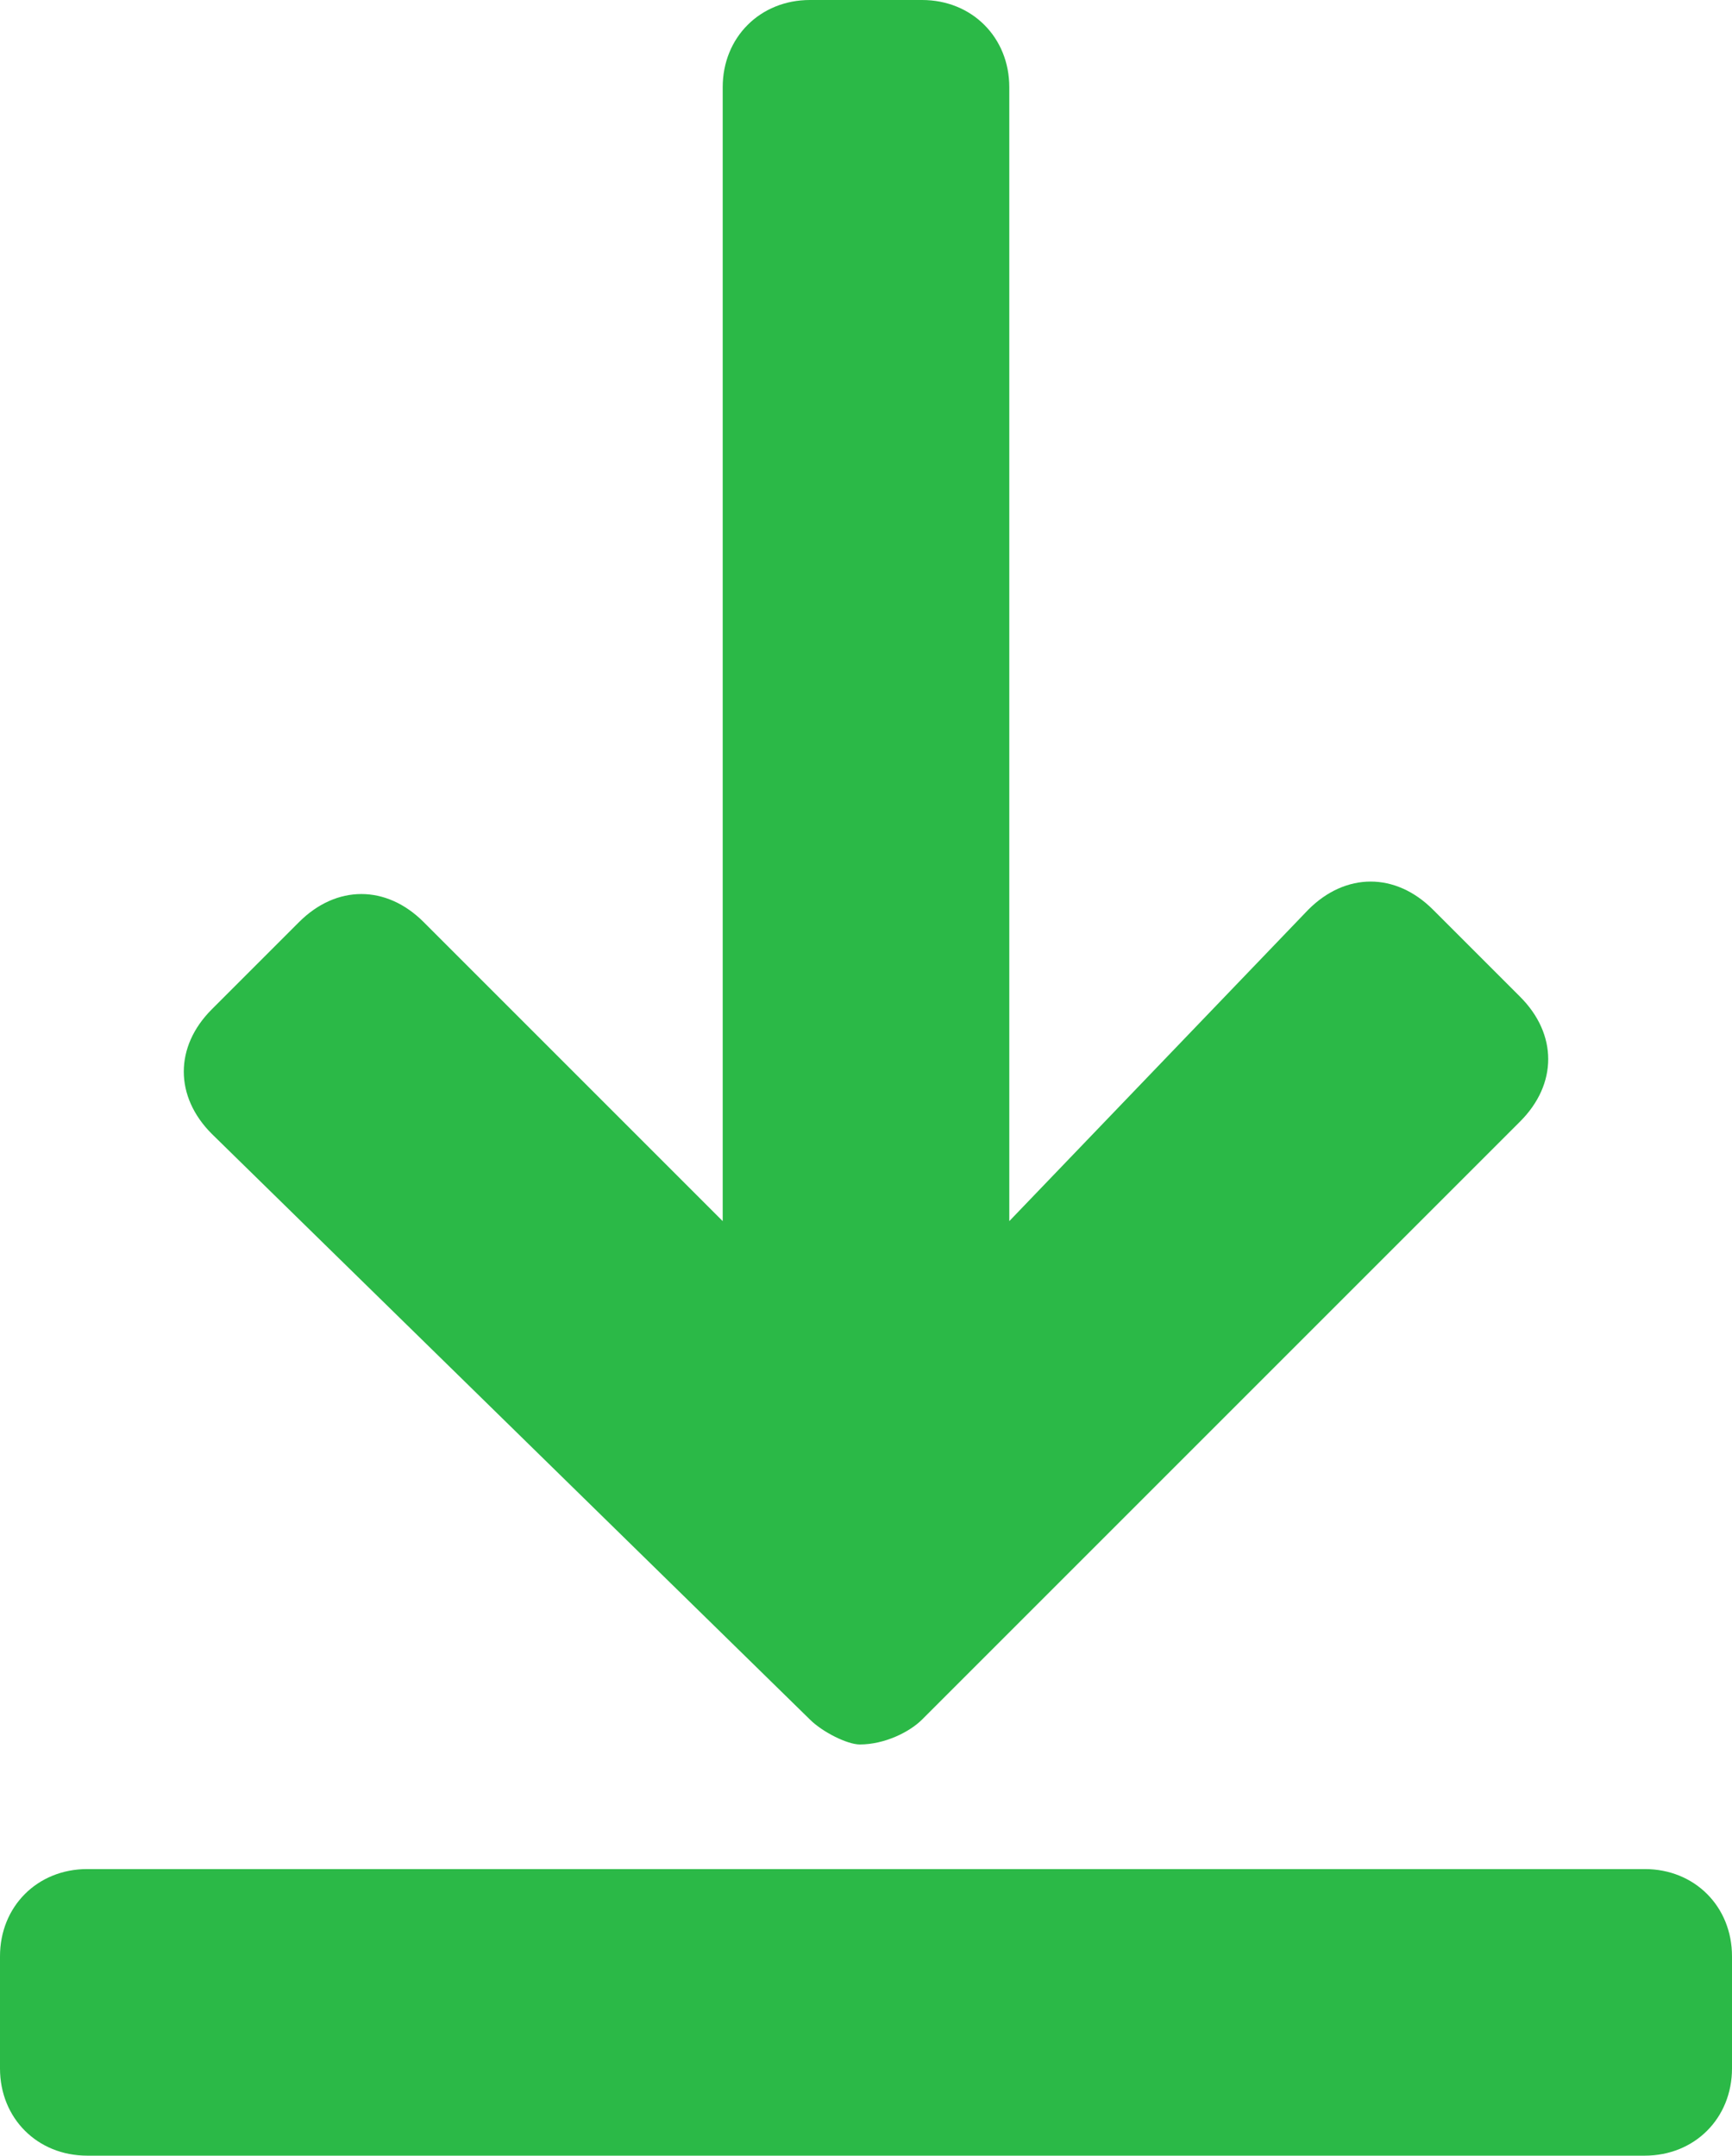 <?xml version="1.0" encoding="utf-8"?>
<!-- Generator: Adobe Illustrator 22.1.0, SVG Export Plug-In . SVG Version: 6.00 Build 0)  -->
<svg version="1.1" id="Vrstva_1" xmlns="http://www.w3.org/2000/svg" xmlns:xlink="http://www.w3.org/1999/xlink" x="0px" y="0px"
	 viewBox="0 0 13.9 17.3" style="enable-background:new 0 0 13.9 17.3;" xml:space="preserve">
<style type="text/css">
	.st0{fill:#AA3185;}
	.st1{clip-path:url(#SVGID_3_);}
	.st2{clip-path:url(#SVGID_4_);fill:#2A314A;}
	.st3{clip-path:url(#SVGID_7_);}
	.st4{clip-path:url(#SVGID_8_);fill:#2BB947;}
	.st5{clip-path:url(#SVGID_11_);}
	.st6{clip-path:url(#SVGID_12_);fill:#2BB947;}
	.st7{clip-path:url(#SVGID_15_);}
	.st8{clip-path:url(#SVGID_16_);fill:#2A314A;}
	.st9{clip-path:url(#SVGID_19_);}
	.st10{clip-path:url(#SVGID_20_);fill:#2A314A;}
	.st11{clip-path:url(#SVGID_23_);}
	.st12{clip-path:url(#SVGID_24_);fill:#2A314A;}
	.st13{clip-path:url(#SVGID_27_);}
	.st14{clip-path:url(#SVGID_28_);fill:#2BB947;}
	.st15{clip-path:url(#SVGID_31_);}
	.st16{clip-path:url(#SVGID_32_);fill:#2BB947;}
	.st17{fill:#1A1A1A;}
	.st18{fill:#FFFFFF;}
	.st19{fill:url(#SVGID_33_);}
	.st20{fill:url(#SVGID_34_);}
	.st21{fill:url(#SVGID_35_);}
	.st22{fill:#2BB947;}
	.st23{fill:#C1348F;}
	.st24{fill:#F15A24;}
	.st25{fill:#FBB03B;}
	.st26{clip-path:url(#SVGID_38_);}
	.st27{clip-path:url(#SVGID_39_);fill:#FFFFFF;}
	.st28{clip-path:url(#SVGID_42_);}
	.st29{clip-path:url(#SVGID_43_);fill:#2BB947;}
	.st30{clip-path:url(#SVGID_46_);}
	.st31{clip-path:url(#SVGID_47_);fill:#2BB947;}
	.st32{clip-path:url(#SVGID_50_);}
	.st33{clip-path:url(#SVGID_51_);fill:#FFFFFF;}
	.st34{clip-path:url(#SVGID_54_);}
	.st35{clip-path:url(#SVGID_55_);fill:#FFFFFF;}
	.st36{clip-path:url(#SVGID_58_);}
	.st37{clip-path:url(#SVGID_59_);fill:#FFFFFF;}
	.st38{clip-path:url(#SVGID_62_);}
	.st39{clip-path:url(#SVGID_63_);fill:#2BB947;}
	.st40{clip-path:url(#SVGID_66_);}
	.st41{clip-path:url(#SVGID_67_);fill:#2BB947;}
	.st42{fill:url(#SVGID_68_);}
	.st43{fill:url(#SVGID_69_);}
	.st44{fill:url(#SVGID_70_);}
	.st45{fill:url(#SVGID_71_);}
	.st46{fill:#FF5F00;}
	.st47{fill:#EB001B;}
	.st48{fill:#F79E1B;}
	.st49{fill:#1899D6;}
	.st50{fill:#294148;}
	.st51{fill:#F7931A;}
	.st52{fill:#4D4D4D;}
	.st53{fill:#005497;}
	.st54{fill-rule:evenodd;clip-rule:evenodd;fill:#FDCB39;}
	.st55{fill:#1A397A;}
	.st56{fill:#CCCCCC;}
	.st57{fill:#999999;}
	.st58{fill:#C9C9C9;}
	.st59{fill:#2A314A;}
	.st60{fill:#BF8F3A;}
</style>
<g>
	<g>
		<path class="st22" d="M13.2,15H0.7C0.3,15,0,15.3,0,15.7v0.9c0,0.4,0.3,0.7,0.7,0.7h12.5c0.4,0,0.7-0.3,0.7-0.7v-0.9
			C13.9,15.3,13.6,15,13.2,15z"/>
		<path class="st22" d="M6.5,13.8C6.6,13.9,6.8,14,6.9,14c0.2,0,0.4-0.1,0.5-0.2L12.2,9c0.3-0.3,0.3-0.7,0-1l-0.7-0.7
			c-0.3-0.3-0.7-0.3-1,0L8.1,9.8V0.7C8.1,0.3,7.8,0,7.4,0H6.5C6.1,0,5.8,0.3,5.8,0.7v9.1L3.4,7.4c-0.3-0.3-0.7-0.3-1,0L1.7,8.1
			c-0.3,0.3-0.3,0.7,0,1L6.5,13.8z"/>
	</g>
</g>
</svg>
